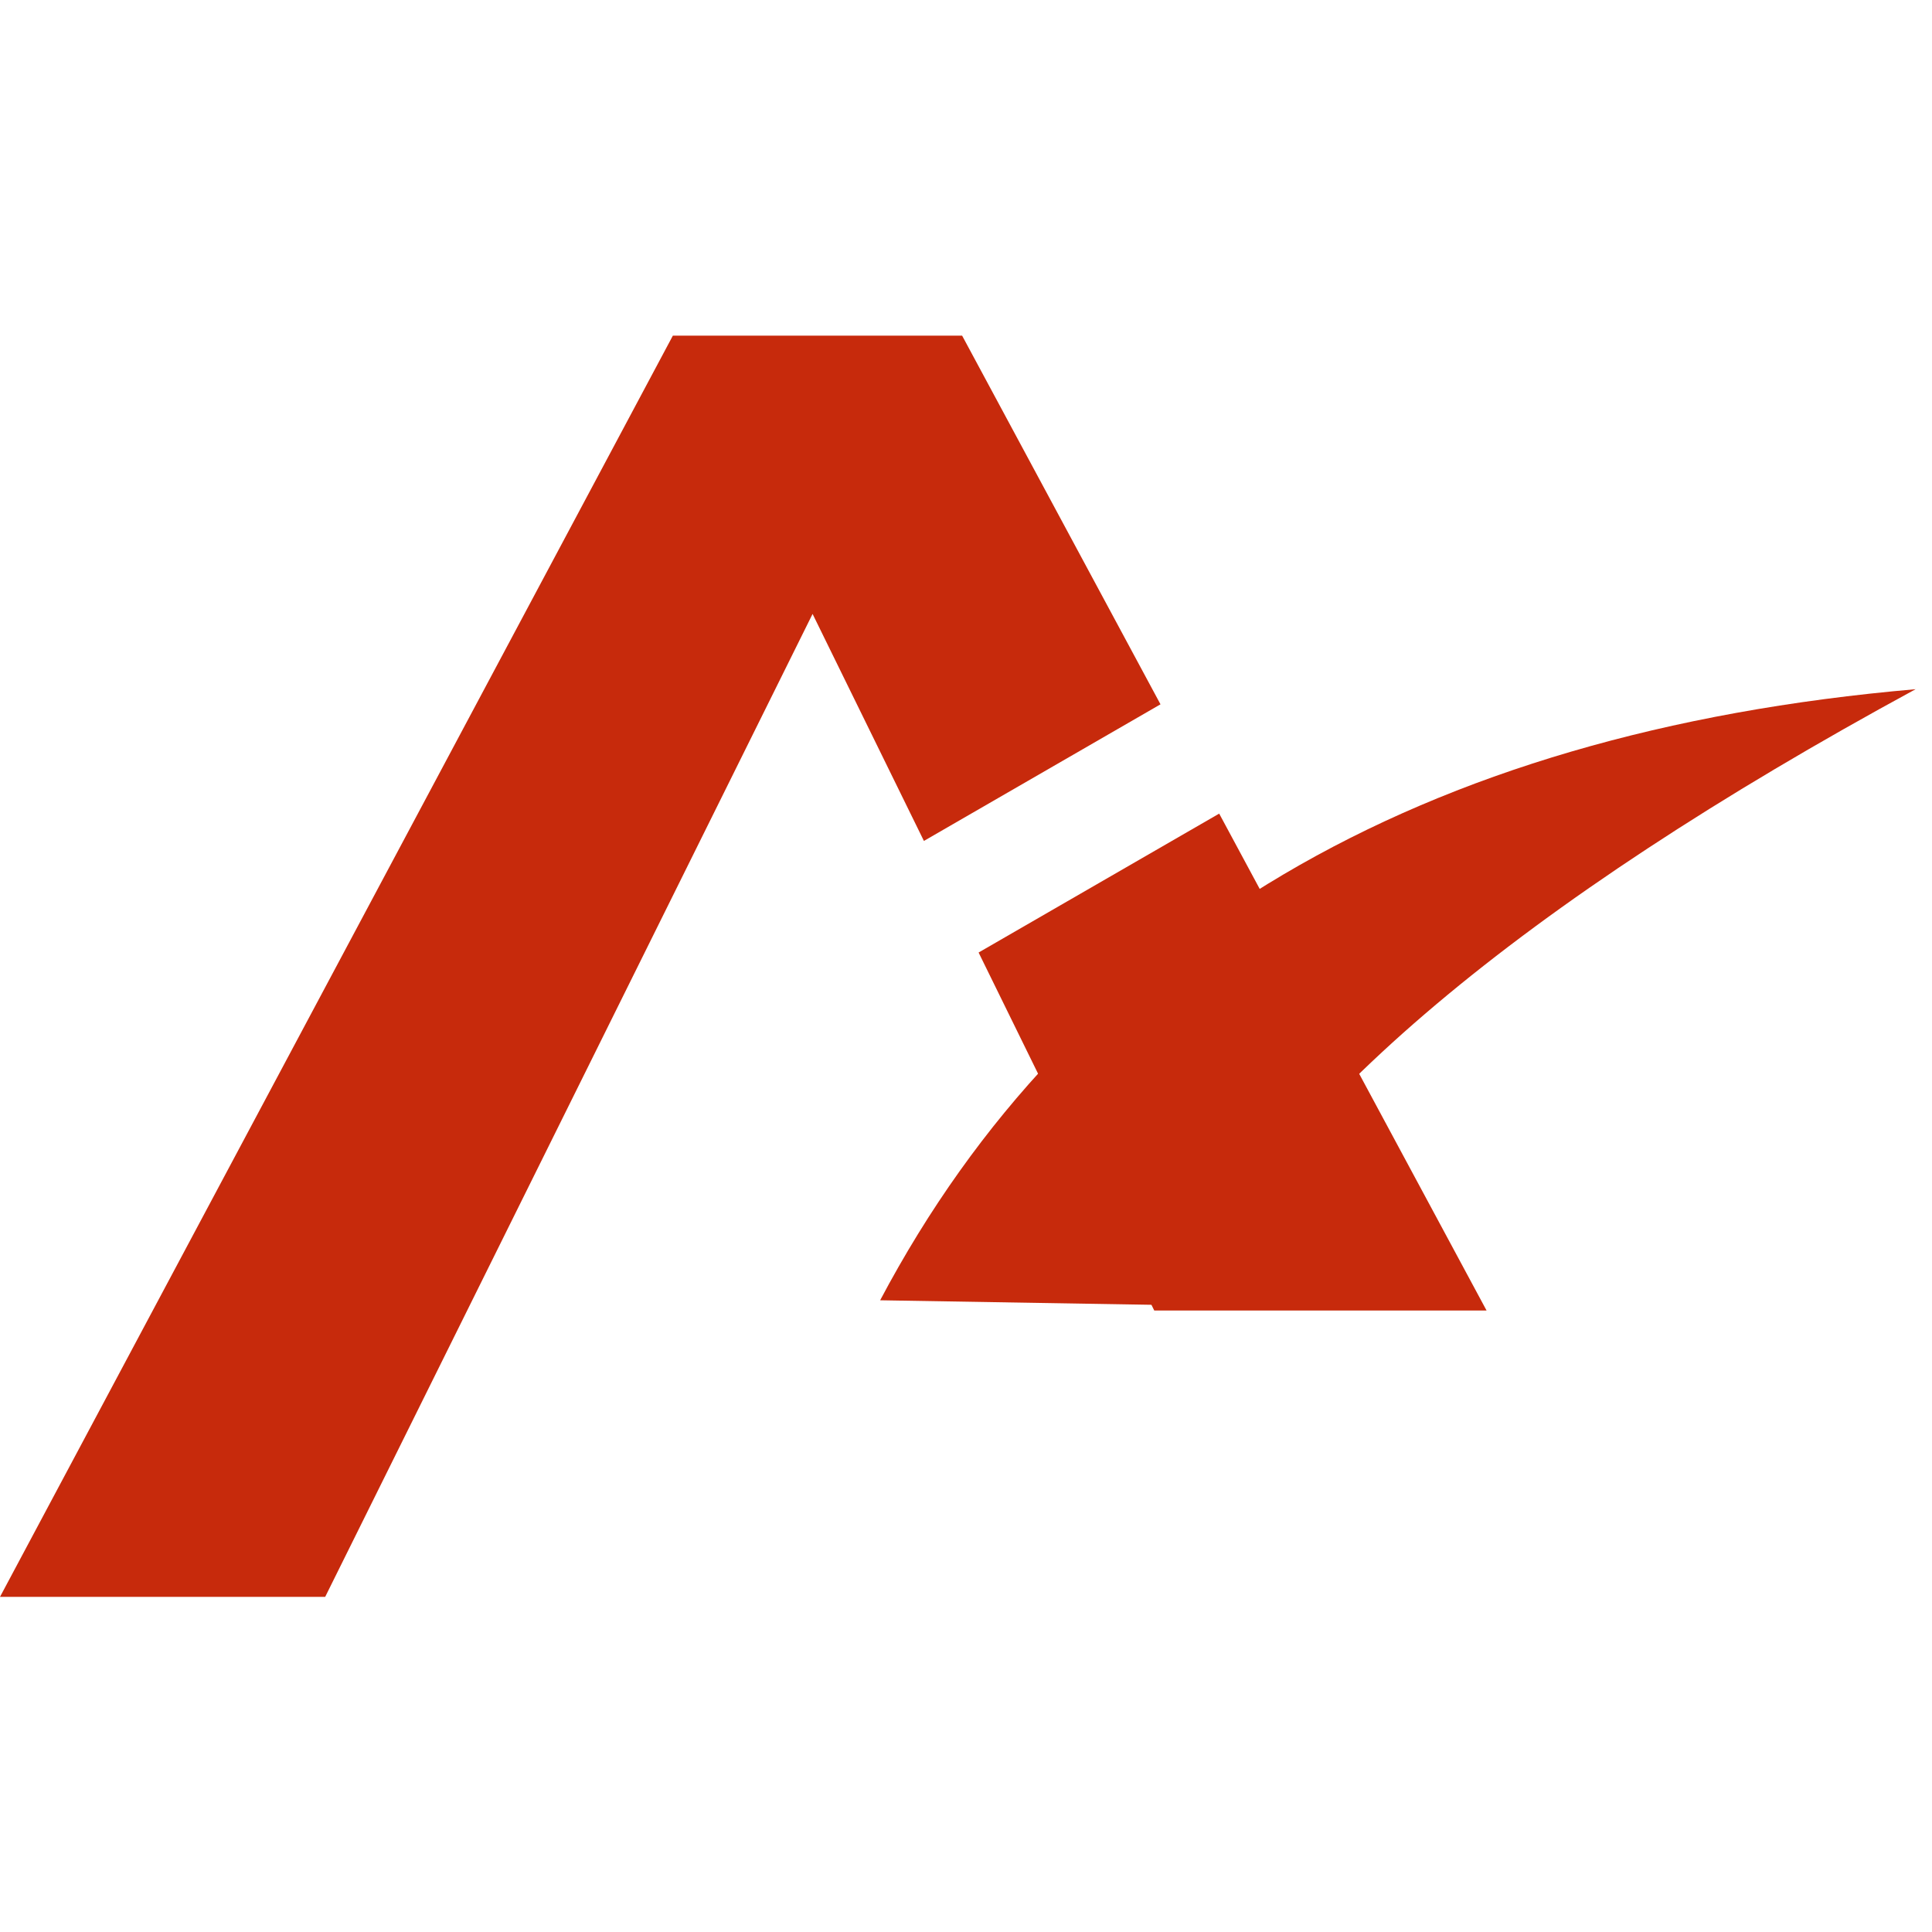 <?xml version="1.0" encoding="UTF-8"?> <svg xmlns="http://www.w3.org/2000/svg" width="236" height="236" viewBox="0 0 236 236" fill="none"><path d="M181.598 160.083H140.995L119.539 116.353L148.928 99.385L181.592 160.09L181.598 160.083ZM112.861 102.727L99.259 74.993L39.723 195.061H0L82.192 41H117.526L141.758 86.035L112.861 102.721V102.727Z" fill="#C72A0C"></path><path fill-rule="evenodd" clip-rule="evenodd" d="M144.675 159.455C119.895 159.036 107.512 158.833 107.512 158.833C131.072 114.34 173.233 89.456 233.999 84.188C185.703 110.419 155.932 135.506 144.675 159.455Z" fill="#C72A0C"></path></svg> 